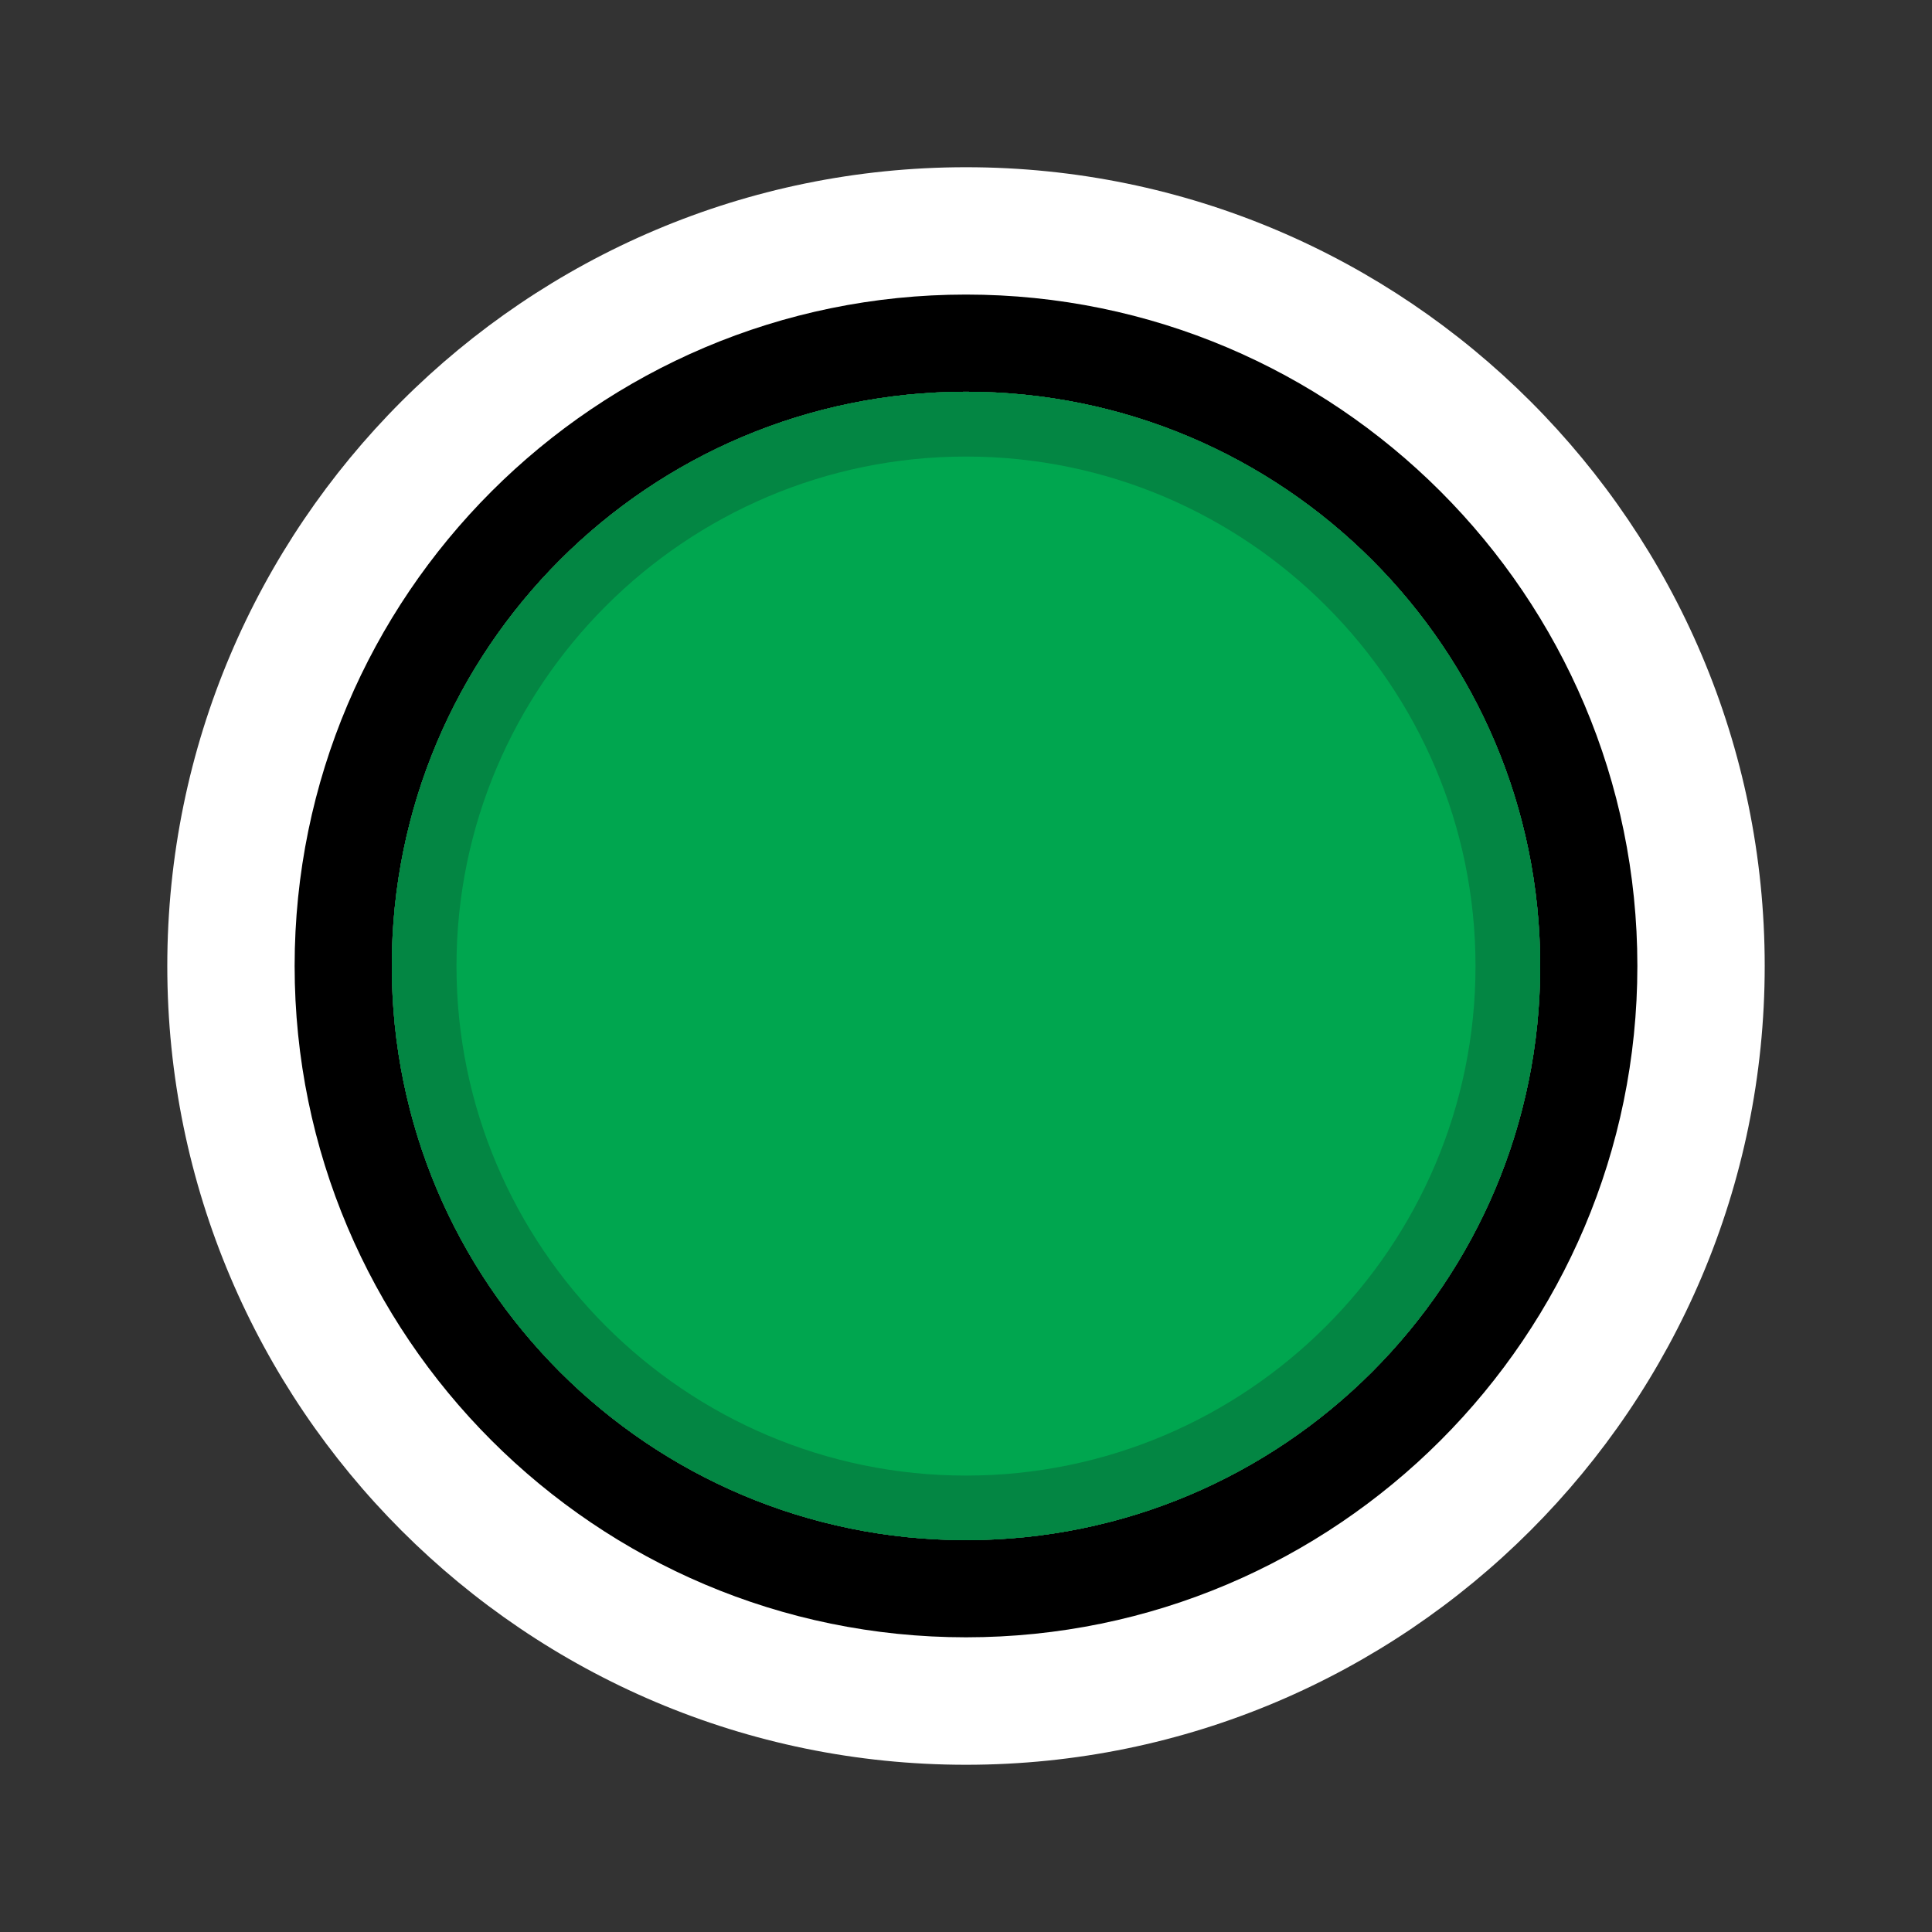 <?xml version="1.0" encoding="utf-8"?>
<!-- Generator: Adobe Illustrator 27.4.0, SVG Export Plug-In . SVG Version: 6.00 Build 0)  -->
<svg version="1.1" id="Layer_1" xmlns="http://www.w3.org/2000/svg" xmlns:xlink="http://www.w3.org/1999/xlink" x="0px" y="0px"
	 viewBox="0 0 90 90" style="enable-background:new 0 0 90 90;" xml:space="preserve">
<rect x="0" y="0" width="90" height="90" fill="#333333" stroke="none"/>
<style type="text/css">
	.st0{fill:#FFFFFF;}
	.st1{fill:#EC2027;}
	.st2{fill:#C42126;}
	.st3{fill:#FBB042;}
	.st4{fill:#E4A03A;}
	.st5{fill:#F79520;}
	.st6{fill:#CB7C29;}
	.st7{fill:#00A64F;}
	.st8{fill:#018C45;}
	.st9{fill:#B3B3B3;}
	.st10{fill:#737474;}
	.st11{fill:#BAE5FA;}
	.st12{fill:url(#SVGID_1_);}
	.st13{fill:url(#SVGID_00000138562381537194995610000010288170670243840431_);}
	.st14{fill:url(#SVGID_00000094585901809817935770000006513794054795401407_);}
	.st15{fill:url(#SVGID_00000152985201571382135130000010107997103900487576_);}
	.st16{fill:url(#SVGID_00000060753250776627407770000001101530836816080516_);}
	.st17{fill:url(#SVGID_00000021104388167821982610000011412034306876191144_);}
	.st18{fill:url(#SVGID_00000111164256819567976760000010295825152648621730_);}
	.st19{fill:url(#SVGID_00000177451037859263653070000014572239331528641961_);}
	.st20{fill:url(#SVGID_00000063627115307936529210000008443609328934321567_);}
	.st21{fill:url(#SVGID_00000152249366907352641330000005608133634139642778_);}
	.st22{fill:url(#SVGID_00000005970518192397390930000013709306287853005992_);}
	.st23{fill:url(#SVGID_00000124159894521958018060000000342401675010782081_);}
	.st24{fill:url(#SVGID_00000135692855674295920060000005994850617092289459_);}
	.st25{fill:url(#SVGID_00000058587111851000903610000013873600865336744598_);}
	.st26{fill:url(#SVGID_00000001661386130692335630000011202226010939287170_);}
	.st27{fill:url(#SVGID_00000046326169604306815210000000936657746253483157_);}
	.st28{fill:url(#SVGID_00000118359453450254477620000005317567934662266256_);}
	.st29{fill:url(#SVGID_00000083802269785769509560000004102747259739388563_);}
	.st30{fill:url(#SVGID_00000031923059346533280330000017729443307682256044_);}
	.st31{fill:url(#SVGID_00000022540171574022876050000018312424609631756694_);}
	.st32{fill:url(#SVGID_00000111882221021679336340000005432939083649367952_);}
	.st33{fill:url(#SVGID_00000141427309457952427010000013584931465483916957_);}
	.st34{fill:url(#SVGID_00000110464234784137546460000010023566645899166139_);}
	.st35{fill:url(#SVGID_00000171702650248348739910000008724334170172865714_);}
	.st36{fill:url(#SVGID_00000049179555670689794950000003283087083335063937_);}
	.st37{fill:url(#SVGID_00000001658364334570981370000008316591035494928311_);}
	.st38{fill:url(#SVGID_00000011739260873690096830000007171255567569160094_);}
	.st39{fill:url(#SVGID_00000103242970066452716720000017963378425534457484_);}
	.st40{fill:url(#SVGID_00000083059699271310684410000014942830981308593282_);}
	.st41{fill:url(#SVGID_00000168823691915019674840000010456789143467330227_);}
	.st42{fill:url(#SVGID_00000081646981700320374860000017773025750287004568_);}
	.st43{fill:url(#SVGID_00000137849799746609064290000000122773047852106668_);}
	.st44{fill:url(#SVGID_00000115511443611027797490000017804589481213335426_);}
	.st45{fill:url(#SVGID_00000101816784774276196110000006052173262932404901_);}
	.st46{fill:url(#SVGID_00000160180236945239021130000002005136992273232803_);}
	.st47{fill:url(#SVGID_00000094581113610524939680000005268397621164280730_);}
	.st48{fill:url(#SVGID_00000013151239404502127270000006841839099595160192_);}
	.st49{fill:url(#SVGID_00000034055690029578094580000007618653191120004505_);}
	.st50{fill:url(#SVGID_00000137829832299125503480000002494284360518685075_);}
	.st51{fill:url(#SVGID_00000063591842925420201570000017719996343396022696_);}
	.st52{fill:url(#SVGID_00000132797765499619707720000010690154434451556787_);}
	.st53{fill:url(#SVGID_00000088131621747228237280000007400316902297415858_);}
	.st54{fill:url(#SVGID_00000130620128506132357520000005692236242076541854_);}
	.st55{fill:url(#SVGID_00000012446660223745037010000004307055448360210087_);}
	.st56{fill:url(#SVGID_00000080889166336382816030000001327358457220980362_);}
	.st57{fill:url(#SVGID_00000155125507651489242200000013031202275166726831_);}
	.st58{fill:url(#SVGID_00000014612262153776407580000003691919696884150164_);}
	.st59{fill:url(#SVGID_00000114068486387401976530000006452738876750753441_);}
	.st60{fill:url(#SVGID_00000081639541546240763370000013463851630008592814_);}
	.st61{fill:url(#SVGID_00000134247867259108532780000000970357611437246110_);}
	.st62{fill:url(#SVGID_00000181050893185910759120000007501744537181704588_);}
	.st63{fill:url(#SVGID_00000124840312524049734910000018110489404754766267_);}
	.st64{fill:url(#SVGID_00000180329811516166455030000013941324091174480052_);}
	.st65{fill:url(#SVGID_00000018927541997448166220000004291635621136283314_);}
	.st66{fill:url(#SVGID_00000044862973124312815590000009389068482076309426_);}
	.st67{fill:url(#SVGID_00000037655160103311444260000009973523251737341584_);}
	.st68{fill:url(#SVGID_00000040558328611621006430000013584791435248053130_);}
	.st69{fill:#26A9E1;}
	.st70{fill:#2AACE2;}
	.st71{fill:#010101;}
	.st72{fill:#00994D;}
	.st73{fill:#C92B3E;}
	.st74{fill:#CA2127;}
	.st75{fill:url(#SVGID_00000082344418701095171710000014270958853480400056_);}
	.st76{fill:url(#SVGID_00000183237388615164872860000012345960679943839405_);}
	.st77{fill:#AB1F23;}
	.st78{fill:url(#SVGID_00000106113525494606579190000017598104110963812274_);}
	.st79{fill:url(#SVGID_00000182522835527222590580000005285366599369166000_);}
	.st80{fill:url(#SVGID_00000155844671385672638280000015585030589725270913_);}
	.st81{fill:#0A72BA;}
	.st82{fill:url(#SVGID_00000129183950829283759710000004580347044062760600_);}
	.st83{fill:url(#SVGID_00000124869917149737750430000017088130845411604630_);}
	.st84{fill:#038643;}
	.st85{fill:url(#SVGID_00000119118883250545696240000008006638797552109700_);}
	.st86{fill:#91288D;}
	.st87{fill:#552B7A;}
	.st88{fill:url(#SVGID_00000052103359382837907740000006085759704769950856_);}
	.st89{fill:url(#SVGID_00000097491194499843870600000015705461683693754046_);}
	.st90{fill:#9FDCF9;}
</style>
<g>
	<path class="st0" d="M45,19.655c-13.97,0-25.343,11.372-25.343,25.343
		c0,13.97,11.372,25.342,25.343,25.342c13.976,0,25.342-11.372,25.342-25.343
		C70.342,31.027,58.976,19.655,45,19.655z M45,82.21
		c-20.52,0-37.207-16.693-37.207-37.213c0-20.52,16.687-37.207,37.207-37.207
		s37.207,16.693,37.207,37.207S65.514,82.21,45,82.21z"/>
	
		<linearGradient id="SVGID_1_" gradientUnits="userSpaceOnUse" x1="-1324.897" y1="-3.99" x2="-1323.897" y2="-3.99" gradientTransform="matrix(53.5 0 0 -53.5 70900.852 -168.487)">
		<stop  offset="0" style="stop-color:#000000"/>
		<stop  offset="1" style="stop-color:#000000"/>
	</linearGradient>
	<path class="st12" d="M18.252,44.997c0-14.773,11.976-26.748,26.748-26.748
		c14.773,0,26.748,11.976,26.748,26.748S59.773,71.745,45,71.745
		S18.252,59.77,18.252,44.997V44.997z"/>
	
		<linearGradient id="SVGID_00000142167939618415836880000005453018306042793141_" gradientUnits="userSpaceOnUse" x1="-1364.728" y1="-10.499" x2="-1363.728" y2="-10.499" gradientTransform="matrix(-62.554 0 0 62.554 -85292.438 701.75)">
		<stop  offset="0" style="stop-color:#000000"/>
		<stop  offset="1" style="stop-color:#000000"/>
	</linearGradient>
	<path style="fill:url(#SVGID_00000142167939618415836880000005453018306042793141_);" d="M45,13.722
		c-17.245,0-31.275,14.03-31.275,31.275c0,17.245,14.03,31.275,31.275,31.275
		s31.275-14.03,31.275-31.275S62.245,13.722,45,13.722V13.722z M45,18.249
		c14.771,0,26.748,11.977,26.748,26.748S59.771,71.745,45,71.745
		S18.252,59.774,18.252,44.997s11.977-26.748,26.748-26.748"/>
	<path class="st7" d="M18.252,44.997c0-14.773,11.976-26.748,26.748-26.748
		c14.773,0,26.748,11.976,26.748,26.748S59.773,71.745,45,71.745
		S18.252,59.77,18.252,44.997V44.997z"/>
	<path class="st84" d="M45,18.249c-14.771,0-26.748,11.977-26.748,26.748
		s11.977,26.748,26.748,26.748S71.748,59.768,71.748,44.997
		S59.771,18.249,45,18.249V18.249z M45,21.268
		c13.087,0,23.735,10.648,23.735,23.735c0,13.087-10.648,23.735-23.735,23.735
		S21.265,58.089,21.265,45.003S31.913,21.268,45,21.268"/>
</g>
</svg>
